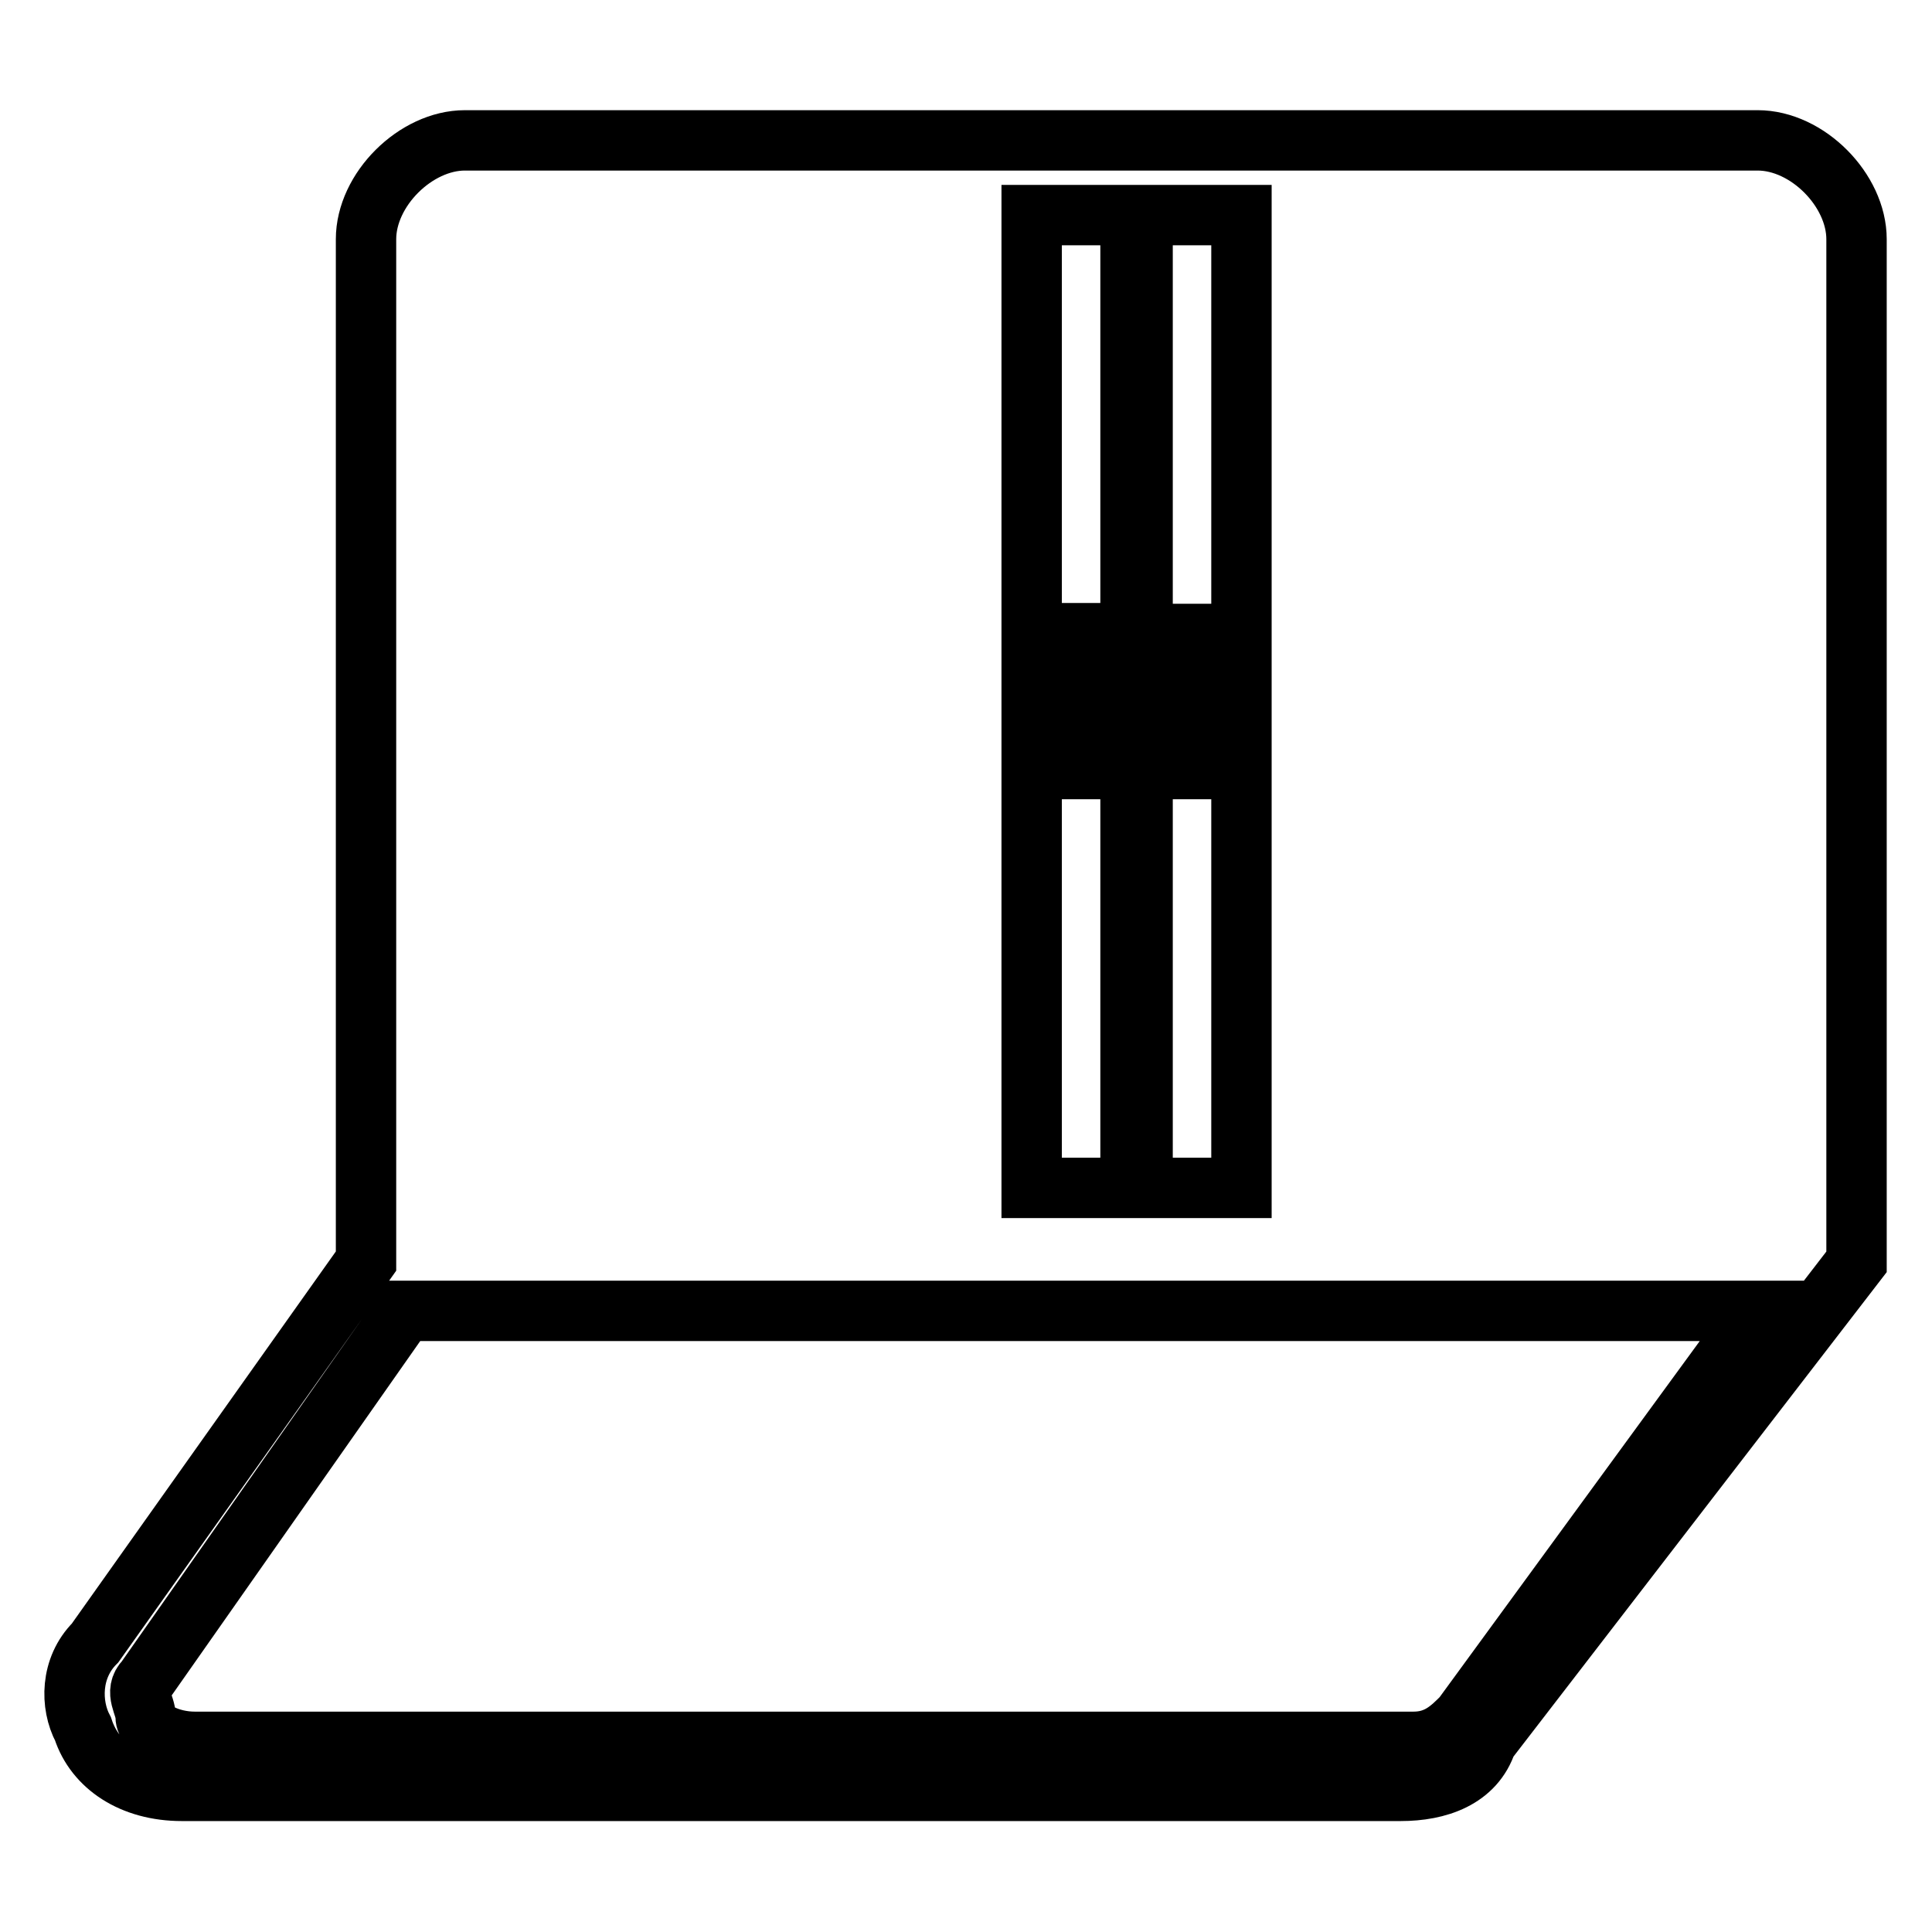 <?xml version="1.0" encoding="utf-8"?>
<!-- Svg Vector Icons : http://www.onlinewebfonts.com/icon -->
<!DOCTYPE svg PUBLIC "-//W3C//DTD SVG 1.1//EN" "http://www.w3.org/Graphics/SVG/1.1/DTD/svg11.dtd">
<svg version="1.1" xmlns="http://www.w3.org/2000/svg" xmlns:xlink="http://www.w3.org/1999/xlink" x="0px" y="0px" viewBox="0 0 256 256" enable-background="new 0 0 256 256" xml:space="preserve">
<g> <path stroke-width="8" fill-opacity="0" stroke="#000000"  d="M156.3,88.8v13.1h4.9V84h-6.5L156.3,88.8z"/> <path stroke-width="8" fill-opacity="0" stroke="#000000"  d="M246,167.2V31.7c0-6.5-6.5-13.1-13.1-13.1H61.6c-6.5,0-13.1,6.5-13.1,13.1v135.4l-35.9,50.6 c-3.3,3.3-3.3,8.2-1.6,11.4c1.6,4.9,6.5,8.2,13.1,8.2h161.5c4.9,0,9.8-1.6,11.4-6.5L246,167.2z M193.8,227.5 c-1.6,1.6-3.3,3.3-6.5,3.3H25.8c-3.3,0-6.5-1.6-6.5-3.3c0-1.6-1.6-3.3,0-4.9l34.3-48.9h179.5L193.8,227.5z M151.4,28.5h13.1v128.9 h-13.1V28.5z M136.7,28.5h13.1v128.9h-13.1V28.5z"/> <path stroke-width="8" fill-opacity="0" stroke="#000000"  d="M140,101.9h4.9V88.8l1.6-4.9H140V101.9z"/></g>
</svg>